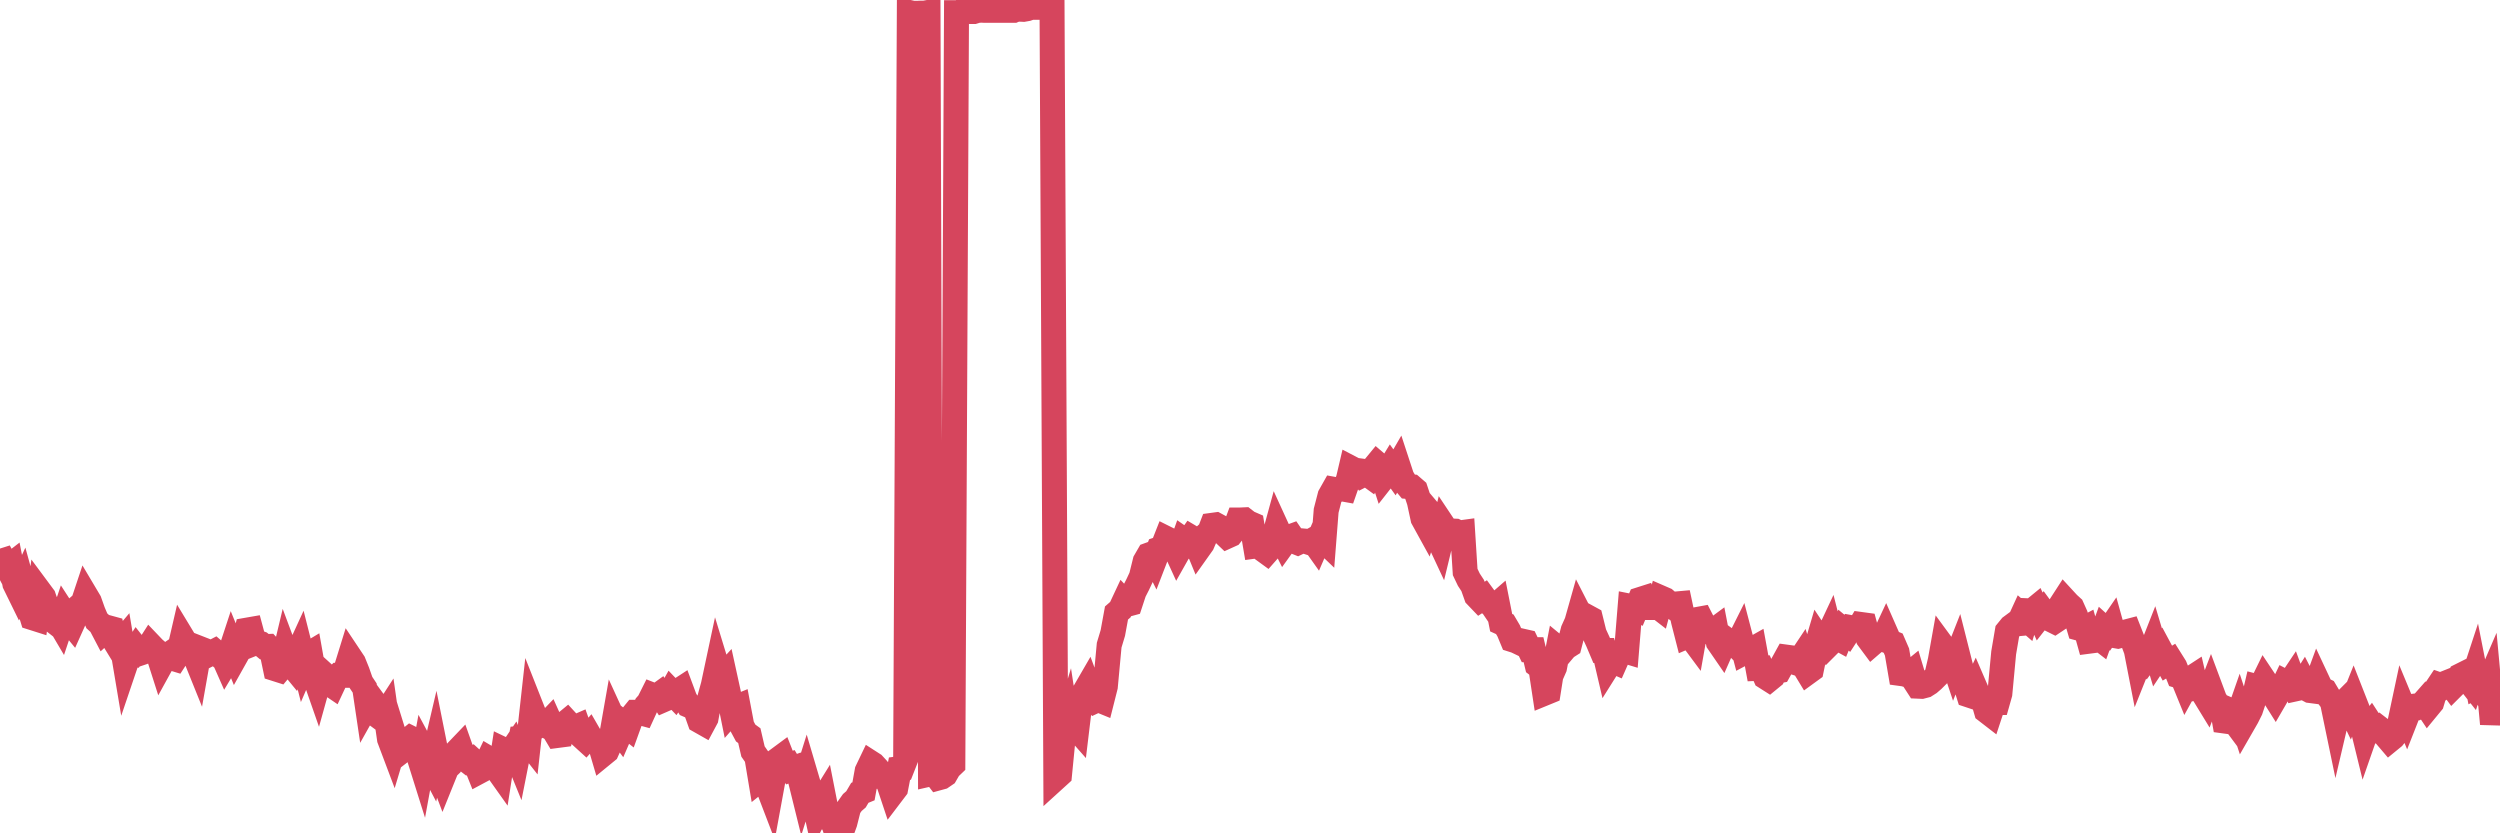 <?xml version="1.0"?><svg width="150px" height="50px" xmlns="http://www.w3.org/2000/svg" xmlns:xlink="http://www.w3.org/1999/xlink"> <polyline fill="none" stroke="#d6455d" stroke-width="1.5px" stroke-linecap="round" stroke-miterlimit="5" points="0.00,33.70 0.22,33.63 0.45,34.06 0.67,33.89 0.89,35.02 1.12,35.49 1.34,35.02 1.56,35.82 1.71,36.31 1.94,37.06 2.16,37.13 2.38,35.50 2.61,35.81 2.83,36.46 3.05,37.13 3.28,37.31 3.42,37.11 3.65,37.50 3.87,36.84 4.09,37.18 4.32,37.46 4.54,36.97 4.76,36.37 4.99,36.17 5.14,35.72 5.36,36.09 5.58,36.71 5.81,37.25 6.03,37.45 6.25,37.87 6.48,37.66 6.70,37.72 6.85,38.41 7.07,38.77 7.29,38.51 7.52,39.88 7.74,39.23 7.96,39.26 8.19,38.91 8.41,39.19 8.56,39.14 8.78,39.05 9.01,38.69 9.23,38.92 9.45,39.11 9.68,39.83 9.90,39.43 10.12,39.28 10.27,39.47 10.50,39.54 10.72,39.20 10.94,38.25 11.17,38.63 11.39,38.86 11.61,39.13 11.84,39.70 11.98,38.91 12.21,39.00 12.43,39.31 12.65,39.20 12.88,39.08 13.10,39.27 13.32,39.24 13.55,39.76 13.70,39.51 13.92,38.84 14.14,39.38 14.37,38.97 14.59,38.64 14.81,37.81 15.04,37.77 15.26,38.59 15.41,38.53 15.63,38.61 15.86,38.80 16.08,38.79 16.30,39.03 16.53,40.13 16.75,40.20 16.90,40.02 17.12,39.10 17.34,39.69 17.57,39.97 17.79,39.37 18.01,38.89 18.24,39.80 18.46,39.29 18.61,39.20 18.83,40.44 19.06,41.10 19.28,40.31 19.50,40.51 19.73,40.99 19.95,41.14 20.17,40.67 20.32,40.52 20.54,40.52 20.77,40.13 20.99,39.42 21.21,39.75 21.44,40.32 21.66,40.95 21.88,41.28 22.03,42.29 22.26,41.88 22.48,42.18 22.70,42.97 22.93,43.14 23.15,42.80 23.37,44.34 23.60,44.95 23.75,44.45 23.97,45.16 24.19,44.99 24.42,44.47 24.64,44.29 24.86,44.40 25.09,45.25 25.31,45.95 25.46,45.13 25.68,45.54 25.90,45.96 26.13,44.98 26.35,46.08 26.57,46.66 26.80,46.09 27.02,45.88 27.17,45.62 27.39,45.11 27.62,44.87 27.84,45.49 28.06,45.66 28.29,45.55 28.51,45.75 28.73,46.30 28.88,46.22 29.11,45.98 29.33,45.52 29.55,45.65 29.78,46.09 30.00,46.40 30.22,44.99 30.45,45.10 30.59,45.21 30.82,44.87 31.04,45.41 31.26,44.30 31.49,44.28 31.71,44.56 31.93,42.57 32.08,42.95 32.31,43.53 32.53,43.38 32.75,43.51 32.98,43.27 33.20,43.76 33.42,44.13 33.65,44.10 33.79,43.50 34.02,43.31 34.24,43.55 34.46,43.67 34.69,43.57 34.91,44.19 35.13,44.39 35.36,44.13 35.51,44.39 35.73,44.45 35.95,44.47 36.18,45.25 36.40,45.07 36.62,44.58 36.85,43.27 37.07,43.75 37.22,43.95 37.44,43.44 37.67,43.62 37.89,43.01 38.11,42.74 38.34,42.74 38.56,42.80 38.78,42.32 38.93,42.15 39.15,41.71 39.38,41.80 39.60,41.64 39.82,41.98 40.05,41.88 40.27,41.49 40.49,41.72 40.64,41.50 40.87,41.35 41.09,41.94 41.31,42.31 41.54,42.41 41.76,42.63 41.98,43.25 42.21,43.38 42.36,43.10 42.58,41.91 42.80,41.11 43.03,40.03 43.25,40.75 43.47,40.51 43.70,41.56 43.92,42.65 44.07,42.48 44.29,42.39 44.51,43.55 44.74,43.98 44.96,44.14 45.18,45.09 45.41,45.42 45.63,46.74 45.78,46.62 46.00,47.02 46.23,47.62 46.45,46.42 46.67,45.58 46.90,45.41 47.12,45.97 47.34,45.90 47.49,46.15 47.71,46.07 47.94,46.46 48.16,47.35 48.38,46.65 48.61,47.43 48.83,48.04 48.98,48.72 49.20,48.27 49.43,47.90 49.65,49.02 49.87,49.02 50.10,49.67 50.32,50.00 50.54,49.78 50.69,49.37 50.92,48.46 51.14,48.15 51.36,47.96 51.59,47.57 51.81,47.48 52.03,46.26 52.26,45.78 52.40,45.87 52.63,46.12 52.85,46.54 53.07,46.51 53.30,46.94 53.52,47.60 53.74,47.31 53.97,46.12 54.12,46.10 54.34,45.54 54.56,0.75 54.79,0.80 55.01,0.80 55.23,0.79 55.46,0.79 55.68,0.75 55.83,46.43 56.05,46.38 56.28,46.68 56.50,46.62 56.72,46.47 56.94,46.09 57.17,45.87 57.39,0.76 57.54,0.76 57.76,0.64 57.99,0.67 58.21,0.69 58.43,0.69 58.66,0.62 58.88,0.61 59.10,0.62 59.25,0.62 59.48,0.62 59.70,0.62 59.92,0.62 60.15,0.62 60.37,0.62 60.59,0.62 60.82,0.62 60.96,0.56 61.19,0.55 61.41,0.56 61.63,0.52 61.86,0.44 62.08,0.44 62.30,0.44 62.53,0.27 62.68,0.23 62.90,0.00 63.12,0.00 63.35,46.68 63.57,46.48 63.79,44.24 64.02,43.48 64.17,44.46 64.39,43.48 64.61,43.73 64.84,41.82 65.06,41.54 65.28,41.16 65.51,41.78 65.73,42.04 65.88,41.97 66.10,42.06 66.32,41.19 66.55,38.71 66.77,37.98 66.99,36.78 67.22,36.58 67.44,36.11 67.59,36.27 67.81,36.21 68.04,35.51 68.26,35.08 68.48,34.61 68.71,33.68 68.93,33.30 69.15,33.22 69.30,33.52 69.52,32.95 69.75,32.87 69.97,32.31 70.19,32.42 70.42,32.72 70.64,33.20 70.86,32.81 71.01,32.39 71.24,32.55 71.46,32.24 71.68,32.37 71.91,32.93 72.13,32.62 72.35,32.11 72.58,31.91 72.73,31.52 72.95,31.49 73.17,31.61 73.40,31.97 73.62,32.18 73.84,32.08 74.07,31.79 74.29,31.20 74.44,31.20 74.66,31.19 74.88,31.36 75.11,31.46 75.33,32.76 75.55,32.73 75.78,32.97 76.00,33.13 76.15,32.96 76.37,32.50 76.60,31.66 76.82,32.14 77.04,32.58 77.27,32.26 77.49,32.18 77.71,32.50 77.86,32.56 78.09,32.45 78.31,32.47 78.53,32.54 78.76,32.41 78.98,32.72 79.20,32.21 79.43,32.43 79.57,30.64 79.80,29.75 80.02,29.36 80.24,29.40 80.47,29.32 80.69,29.36 80.91,28.73 81.06,28.09 81.29,28.21 81.51,28.24 81.73,28.50 81.96,28.38 82.18,28.54 82.40,28.11 82.63,27.83 82.77,27.95 83.00,28.66 83.22,28.38 83.44,28.02 83.67,28.34 83.89,27.96 84.11,28.63 84.34,29.01 84.49,29.19 84.71,29.21 84.93,29.40 85.16,30.09 85.38,31.11 85.60,31.51 85.83,30.80 86.05,31.06 86.20,32.09 86.42,32.56 86.65,31.61 86.87,31.94 87.09,31.86 87.32,31.87 87.54,31.98 87.76,31.95 87.91,34.32 88.13,34.78 88.36,35.13 88.58,35.75 88.80,35.98 89.03,35.83 89.25,36.13 89.47,36.23 89.62,36.45 89.85,36.25 90.07,37.36 90.29,37.46 90.52,37.85 90.74,38.38 90.96,38.45 91.19,38.56 91.34,38.47 91.56,38.52 91.78,38.98 92.01,38.98 92.23,39.90 92.45,40.07 92.68,41.59 92.90,41.50 93.05,40.55 93.27,40.05 93.49,38.92 93.72,39.11 93.94,38.85 94.16,38.71 94.39,37.82 94.61,37.33 94.76,36.80 94.98,37.23 95.21,37.00 95.43,37.12 95.65,38.01 95.88,38.51 96.10,39.03 96.25,39.03 96.47,39.97 96.69,39.62 96.92,39.72 97.14,39.22 97.36,39.01 97.59,39.08 97.81,36.38 97.96,36.41 98.18,36.52 98.41,35.97 98.63,35.90 98.85,36.45 99.08,36.45 99.30,36.27 99.52,36.44 99.67,35.88 99.90,35.98 100.12,36.17 100.34,36.35 100.57,36.24 100.79,36.22 101.01,37.26 101.24,38.16 101.38,38.10 101.61,38.41 101.83,37.17 102.05,37.13 102.28,37.58 102.50,37.65 102.72,37.92 102.95,37.75 103.10,38.53 103.32,38.85 103.54,38.35 103.77,38.52 103.99,38.54 104.21,38.76 104.44,38.30 104.66,39.14 104.81,39.06 105.03,39.03 105.26,38.90 105.48,40.10 105.70,40.09 105.93,40.62 106.15,40.76 106.37,40.58 106.52,40.28 106.74,40.24 106.97,39.83 107.19,39.43 107.41,39.46 107.64,39.73 107.86,39.80 108.08,39.47 108.23,39.96 108.46,40.34 108.68,40.18 108.90,39.11 109.13,38.33 109.35,38.66 109.57,38.40 109.80,37.91 109.94,38.46 110.17,38.23 110.39,38.35 110.61,37.81 110.84,38.00 111.06,37.66 111.28,37.70 111.51,37.72 111.66,37.47 111.88,37.50 112.10,38.31 112.33,38.62 112.55,38.43 112.77,38.39 113.00,38.32 113.15,38.00 113.37,38.50 113.59,38.59 113.82,39.12 114.04,40.41 114.26,40.44 114.49,40.51 114.71,40.33 114.86,40.83 115.08,41.17 115.30,41.18 115.53,41.12 115.75,40.98 115.97,40.79 116.20,40.56 116.42,39.62 116.57,38.78 116.79,39.08 117.02,39.19 117.24,39.85 117.46,39.29 117.69,40.20 117.91,41.00 118.13,41.70 118.28,41.75 118.51,41.27 118.73,41.78 118.95,41.85 119.18,42.65 119.40,42.82 119.62,42.15 119.84,42.15 119.99,41.62 120.22,39.17 120.44,37.88 120.66,37.61 120.89,37.44 121.11,37.42 121.33,36.94 121.56,37.14 121.71,36.65 121.93,36.66 122.15,36.48 122.38,36.99 122.60,36.71 122.82,37.01 123.05,37.17 123.27,37.28 123.42,37.18 123.64,36.32 123.86,35.98 124.09,36.23 124.31,36.43 124.53,36.92 124.76,37.70 124.98,37.76 125.13,37.68 125.35,38.47 125.58,38.44 125.80,38.17 126.02,38.34 126.25,37.71 126.47,37.91 126.69,37.59 126.84,38.13 127.07,38.17 127.29,38.11 127.51,37.93 127.74,37.87 127.96,38.43 128.18,39.02 128.33,39.79 128.55,39.24 128.78,39.53 129.00,39.23 129.22,38.67 129.45,39.44 129.67,39.11 129.89,39.52 130.04,39.79 130.27,39.65 130.49,40.00 130.71,40.55 130.94,40.62 131.16,41.16 131.38,40.76 131.61,40.61 131.76,41.26 131.98,41.21 132.20,41.60 132.42,41.96 132.65,41.36 132.87,41.95 133.09,42.31 133.32,42.41 133.47,43.26 133.69,43.29 133.91,43.08 134.14,43.39 134.36,42.76 134.58,43.43 134.81,43.03 135.03,42.59 135.18,42.14 135.40,41.20 135.63,41.26 135.85,40.81 136.07,41.14 136.30,41.52 136.52,41.87 136.74,41.49 136.89,41.39 137.11,40.93 137.34,41.05 137.56,40.72 137.78,41.32 138.01,41.27 138.23,40.92 138.45,41.35 138.60,41.43 138.83,41.46 139.05,40.86 139.27,41.33 139.50,41.44 139.72,41.81 139.94,42.10 140.17,43.21 140.32,42.57 140.54,42.25 140.76,42.03 140.99,42.51 141.21,41.96 141.43,42.52 141.66,43.24 141.88,44.14 142.03,43.71 142.25,43.44 142.47,43.78 142.70,43.65 142.92,43.82 143.14,44.14 143.37,44.41 143.59,44.23 143.74,44.04 143.96,43.51 144.19,42.43 144.41,42.96 144.63,42.40 144.86,42.37 145.08,42.43 145.23,42.36 145.45,42.11 145.67,42.44 145.90,42.16 146.12,41.42 146.34,41.09 146.57,41.17 146.79,40.97 146.94,40.91 147.16,41.21 147.39,40.98 147.61,40.55 147.83,40.44 148.06,40.76 148.28,41.04 148.50,40.37 148.65,41.13 148.88,41.01 149.10,41.47 149.32,40.96 149.55,43.43 149.77,41.97 150.00,42.36 "/></svg>